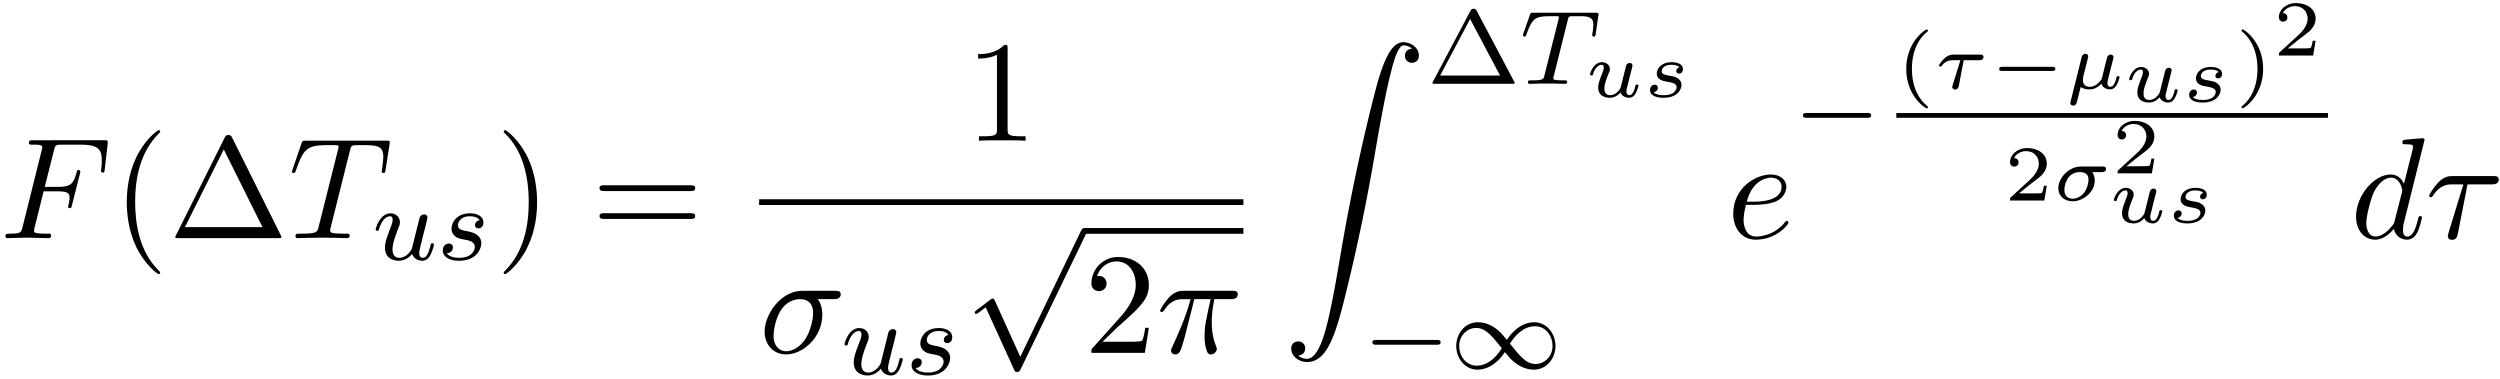 <svg xmlns="http://www.w3.org/2000/svg" xmlns:xlink="http://www.w3.org/1999/xlink" width="317" height="48" viewBox="1872.02 1482.861 189.489 28.692"><defs><path id="g1-0" d="M4.758-1.339c.096 0 .245 0 .245-.155s-.15-.156-.245-.156H.992c-.095 0-.245 0-.245.156s.15.155.245.155z"/><path id="g7-40" d="M2.38 1.35C1.721.85 1.183-.095 1.183-1.493c0-1.381.526-2.338 1.195-2.846 0-.006.018-.03.018-.06 0-.035-.024-.083-.096-.083-.107 0-1.548.938-1.548 2.989C.752.551 2.187 1.495 2.3 1.495c.072 0 .096-.047.096-.083 0-.03-.018-.054-.018-.06"/><path id="g7-41" d="M2.116-1.494c0-2.045-1.435-2.99-1.548-2.99a.083.083 0 0 0-.09.084c0 .036.006.042.114.138.538.46 1.094 1.345 1.094 2.768C1.686-.227 1.243.723.568 1.29c-.084.078-.09.084-.09.12 0 .03.018.083.09.083.107 0 1.548-.938 1.548-2.988"/><path id="g7-50" d="M3.216-1.118h-.221c-.012.084-.072.478-.162.544-.041.036-.526.036-.61.036H1.107l.765-.622c.203-.161.735-.544.92-.723.18-.18.425-.484.425-.909 0-.747-.676-1.183-1.477-1.183-.77 0-1.309.508-1.309 1.07 0 .305.257.34.323.34.15 0 .323-.107.323-.322 0-.132-.078-.323-.34-.323.137-.305.501-.532.914-.532.627 0 .962.466.962.95 0 .425-.28.861-.7 1.244L.497-.251C.436-.191.43-.185.43 0h2.6z"/><path id="g2-0" d="M5.571-1.81c.128 0 .303 0 .303-.183s-.175-.183-.303-.183H1.004c-.127 0-.303 0-.303.183s.176.184.303.184z"/><path id="g2-49" d="M4.304-2.184c-.47-.566-.534-.63-.813-.837-.367-.279-.853-.494-1.379-.494-.972 0-1.642.853-1.642 1.801C.47-.78 1.132.08 2.08.08c.654 0 1.419-.343 2.08-1.331.47.566.534.63.813.837.367.279.853.494 1.38.494.972 0 1.641-.853 1.641-1.802 0-.932-.661-1.793-1.61-1.793-.653 0-1.419.343-2.08 1.331m.239.295c.303-.502.956-1.323 1.897-1.323.853 0 1.33.773 1.33 1.49 0 .774-.589 1.371-1.29 1.371S5.308-.933 4.543-1.889m-.622.343c-.303.502-.956 1.323-1.897 1.323-.852 0-1.33-.773-1.33-1.49 0-.774.59-1.371 1.29-1.371s1.172.581 1.937 1.538"/><path id="g8-1" d="M3.762-5.531c-.088-.16-.183-.16-.24-.16s-.15 0-.238.16L.462-.2c-.056.087-.056.103-.056.12 0 .08.064.08.192.08h5.85c.135 0 .191 0 .191-.08 0-.016 0-.032-.056-.12zm-.502.621L5.53-.63H.988z"/><path id="g4-22" d="M2.792-.843c-.03.114-.03.126-.138.263-.131.162-.412.443-.783.443-.526 0-.526-.413-.526-.532 0-.156.018-.234.066-.43.054-.198.065-.246.12-.467s.065-.27.119-.466c.03-.138.09-.371.09-.4 0-.144-.114-.204-.21-.204-.22 0-.275.21-.293.287L.4 1.004c-.011.048-.017.066-.017.084a.2.2 0 0 0 .215.197c.209 0 .263-.18.293-.305.03-.095.113-.466.28-1.1.246.18.61.18.676.18.454 0 .73-.27.897-.437.113.389.52.437.651.437.215 0 .37-.12.484-.305.15-.24.234-.586.234-.616 0-.012-.006-.083-.114-.083-.09 0-.102.041-.126.137-.095.365-.22.67-.454.67-.203 0-.221-.216-.221-.305 0-.078.018-.144.066-.341.06-.227.06-.24.113-.46l.233-.915c.018-.072.048-.191.048-.221a.2.2 0 0 0-.215-.197.29.29 0 0 0-.245.15c-.024.04-.066.226-.096.34z"/><path id="g4-27" d="M3.724-2.152c.072 0 .329 0 .329-.245 0-.18-.168-.18-.27-.18h-1.62c-.973 0-1.727.91-1.727 1.639 0 .615.485.998 1.082.998.825 0 1.68-.706 1.68-1.578 0-.27-.084-.484-.185-.634zM1.53-.137c-.203 0-.633-.084-.633-.652 0-.389.203-1.363 1.171-1.363.347 0 .658.12.658.58 0 .173-.078.693-.389 1.046-.227.251-.538.389-.807.389"/><path id="g4-28" d="M2.23-2.152H3.4c.072 0 .329 0 .329-.245 0-.18-.167-.18-.269-.18H1.47c-.12 0-.39 0-.712.3-.185.173-.4.46-.4.52 0 .083.083.083.107.083.066 0 .078-.012.12-.065.101-.15.34-.413.825-.413h.568l-.49 1.59a4 4 0 0 0-.126.43c0 .144.125.204.21.204.232 0 .274-.215.292-.305z"/><path id="g4-115" d="M2.732-2.248a.304.304 0 0 0-.24.281c0 .096.072.198.21.198.12 0 .293-.084.293-.341 0-.4-.455-.526-.843-.526-.915 0-1.136.604-1.136.86 0 .485.55.58.706.604.448.078.795.144.795.437 0 .125-.102.34-.317.46-.233.126-.49.138-.664.138-.209 0-.58-.024-.753-.222.21-.036.31-.197.31-.34 0-.126-.083-.228-.244-.228-.156 0-.347.126-.347.407 0 .329.329.58 1.028.58 1.118 0 1.357-.694 1.357-.969a.57.57 0 0 0-.221-.454c-.191-.167-.412-.203-.7-.25-.292-.055-.58-.103-.58-.336 0-.006 0-.49.76-.49.15 0 .448.024.586.191"/><path id="g4-117" d="m2.9-1.59-.186.747c-.042.168-.066.263-.305.49a.8.8 0 0 1-.514.216c-.442 0-.442-.389-.442-.497 0-.263.071-.532.334-1.19.066-.149.078-.184.078-.292 0-.335-.305-.52-.598-.52-.61 0-.902.795-.902.92 0 .03.024.084.107.084s.102-.036.12-.09c.167-.567.478-.717.651-.717.12 0 .162.078.162.215 0 .126-.078.33-.144.49-.209.527-.28.801-.28 1.017 0 .568.424.777.89.777.406 0 .652-.245.807-.4.102.298.418.4.64.4.209 0 .364-.114.478-.293.155-.251.239-.598.239-.628 0-.012-.006-.083-.114-.083-.09 0-.101.041-.125.137-.096.377-.221.67-.455.67-.203 0-.22-.216-.22-.3s.017-.143.065-.346c.06-.227.06-.24.114-.46l.233-.915c.018-.072.048-.191.048-.221a.2.2 0 0 0-.216-.197.29.29 0 0 0-.245.15c-.024.04-.065.226-.095.34z"/><path id="g0-90" d="M1.135 23.75c.349-.023.534-.263.534-.535a.51.51 0 0 0-.524-.535c-.261 0-.534.164-.534.545 0 .557.545 1.015 1.21 1.015 1.659 0 2.28-2.553 3.055-5.716.84-3.448 1.55-6.928 2.139-10.43.403-2.323.807-4.505 1.178-5.912.13-.535.502-1.942.927-1.942.338 0 .61.207.655.25-.36.023-.546.263-.546.535 0 .36.273.535.524.535.262 0 .534-.164.534-.545C10.287.425 9.698 0 9.098 0c-.829 0-1.44 1.19-2.04 3.415-.033.12-1.516 5.596-2.716 12.73-.284 1.67-.6 3.491-.96 5.008C3.185 21.949 2.684 24 1.8 24c-.393 0-.655-.25-.665-.25"/><path id="g6-25" d="M2.89-4.07h1.234c-.36 1.615-.459 2.085-.459 2.815 0 .164 0 .459.088.83.109.48.229.545.392.545.219 0 .448-.196.448-.415 0-.065 0-.087-.066-.24-.316-.785-.316-1.494-.316-1.8 0-.578.076-1.167.196-1.734h1.244c.142 0 .534 0 .534-.371 0-.262-.229-.262-.436-.262H2.095c-.24 0-.655 0-1.135.513-.382.425-.665.927-.665.982 0 .01 0 .109.13.109.088 0 .11-.044.175-.131.535-.84 1.167-.84 1.385-.84h.622C2.258-2.75 1.67-1.43 1.211-.436c-.087.163-.087.185-.087.261 0 .208.174.295.316.295.327 0 .415-.305.545-.71.153-.5.153-.523.295-1.068z"/><path id="g6-27" d="M5.65-4.07c.143 0 .535 0 .535-.37 0-.262-.229-.262-.425-.262H3.273c-1.648 0-2.858 1.8-2.858 3.098C.415-.644 1.058.12 2.05.12c1.287 0 2.738-1.32 2.738-3 0-.185 0-.71-.338-1.19zM2.063-.12c-.535 0-.971-.393-.971-1.178 0-.327.13-1.222.513-1.866.458-.752 1.112-.905 1.483-.905.917 0 1.004.72 1.004 1.058 0 .513-.218 1.407-.59 1.964-.425.643-1.014.927-1.44.927"/><path id="g6-28" d="M3.207-4.07H5.04c.142 0 .535 0 .535-.37 0-.262-.23-.262-.437-.262H2.084c-.219 0-.644 0-1.124.513-.36.393-.665.916-.665.982 0 .01 0 .109.13.109.088 0 .11-.044.175-.131.535-.84 1.156-.84 1.385-.84h.906L1.82-.567c-.043.13-.108.36-.108.403 0 .12.076.295.316.295.36 0 .415-.306.447-.47z"/><path id="g6-70" d="M3.305-3.545h1.059c.818 0 .905.174.905.49 0 .077 0 .208-.076.535a.4.4 0 0 0-.033.12c0 .087.065.13.13.13.11 0 .11-.032.165-.228l.6-2.367c.032-.12.032-.142.032-.175 0-.022-.022-.12-.13-.12s-.12.055-.164.23c-.23.85-.48 1.046-1.408 1.046h-.992l.698-2.77c.098-.382.109-.426.589-.426h1.44c1.342 0 1.593.36 1.593 1.2 0 .25 0 .295-.033.59-.022.14-.022.163-.022.195 0 .055.033.131.131.131.12 0 .131-.065.153-.272l.218-1.888c.033-.294-.022-.294-.295-.294H2.52c-.218 0-.327 0-.327.218 0 .12.098.12.305.12.404 0 .71 0 .71.196 0 .044 0 .066-.055.262L1.713-.85c-.11.426-.131.513-.993.513-.185 0-.305 0-.305.207 0 .13.13.13.163.13.317 0 1.124-.033 1.44-.033.36 0 1.266.033 1.626.033.098 0 .229 0 .229-.207 0-.088-.066-.11-.066-.12-.032-.011-.054-.011-.305-.011-.24 0-.295 0-.567-.022-.317-.033-.35-.076-.35-.218 0-.022 0-.087.044-.251z"/><path id="g6-84" d="M4.658-6.622c.077-.305.12-.37.251-.403.098-.022.458-.022.687-.022 1.102 0 1.593.043 1.593.894 0 .164-.044.59-.087.873a2 2 0 0 0-.033.207c0 .066.033.142.131.142.12 0 .142-.087.164-.25l.294-1.899c.011-.044.022-.153.022-.185 0-.12-.11-.12-.295-.12H1.331c-.262 0-.273.01-.35.218l-.654 1.92a2 2 0 0 0-.065.196c0 .066.054.12.13.12.11 0 .12-.054.186-.229.59-1.69.873-1.887 2.487-1.887h.426c.305 0 .305.043.305.13 0 .066-.032.197-.043.23L2.29-.862c-.098.404-.131.524-1.298.524-.393 0-.458 0-.458.207C.535 0 .655 0 .72 0c.295 0 .6-.022.895-.022.305 0 .621-.01.927-.01s.61.01.905.01c.317 0 .644.022.95.022.108 0 .24 0 .24-.218 0-.12-.088-.12-.372-.12-.272 0-.414 0-.698-.022-.316-.033-.403-.065-.403-.24 0-.01 0-.065.043-.23z"/><path id="g6-100" d="M5.63-7.45c0-.012 0-.12-.143-.12-.163 0-1.2.097-1.385.12-.087.01-.153.065-.153.206 0 .131.098.131.262.131.524 0 .545.077.545.186l-.032.218-.655 2.585c-.196-.403-.513-.698-1.004-.698C1.79-4.822.436-3.218.436-1.625.436-.6 1.036.12 1.887.12c.218 0 .764-.044 1.418-.818.088.458.47.818.993.818.382 0 .633-.25.807-.6.186-.393.328-1.058.328-1.08 0-.11-.098-.11-.131-.11-.11 0-.12.045-.153.197-.185.71-.382 1.353-.829 1.353-.295 0-.327-.284-.327-.502 0-.262.022-.338.065-.523zM3.36-1.299c-.055.196-.055.218-.218.403-.48.6-.927.775-1.233.775-.545 0-.698-.6-.698-1.025 0-.546.349-1.888.6-2.39.338-.643.829-1.047 1.265-1.047.71 0 .862.895.862.96s-.022.131-.033.186z"/><path id="g6-101" d="M2.04-2.52c.316 0 1.124-.022 1.67-.25.763-.328.817-.972.817-1.125 0-.48-.414-.927-1.167-.927-1.21 0-2.858 1.058-2.858 2.967C.502-.742 1.145.12 2.215.12c1.56 0 2.476-1.156 2.476-1.287 0-.066-.066-.142-.131-.142-.055 0-.076.022-.142.109C3.556-.12 2.368-.12 2.236-.12c-.85 0-.949-.916-.949-1.265 0-.131.011-.47.175-1.135zm-.513-.24c.426-1.658 1.55-1.822 1.833-1.822.513 0 .807.317.807.687 0 1.135-1.745 1.135-2.192 1.135z"/><path id="g5-84" d="M3.602-4.822c.072-.287.08-.303.407-.303h.606c.829 0 .924.263.924.662 0 .199-.048.542-.056.582a1.4 1.4 0 0 0-.023.175c0 .104.071.127.12.127.087 0 .119-.047.143-.199l.215-1.498c0-.112-.096-.112-.24-.112H1.005c-.199 0-.215 0-.27.168L.246-3.842a.5.5 0 0 0-.04.152c0 .064.056.111.12.111.087 0 .103-.04.151-.175.455-1.275.686-1.37 1.897-1.37h.31c.24 0 .248.007.248.07 0 .025-.032.184-.04.216L1.841-.654c-.072.303-.096.391-.924.391-.255 0-.335 0-.335.151 0 .008 0 .112.135.112.216 0 .765-.024.98-.024h.678c.223 0 .781.024 1.004.024.064 0 .184 0 .184-.151 0-.112-.088-.112-.303-.112-.192 0-.255 0-.462-.016-.256-.024-.287-.056-.287-.16a.5.5 0 0 1 .031-.143z"/><path id="g5-115" d="M3.212-2.997c-.183.032-.35.176-.35.375 0 .143.095.247.27.247.12 0 .367-.088.367-.446 0-.495-.518-.694-1.012-.694-1.068 0-1.403.757-1.403 1.164 0 .08 0 .366.295.59.183.143.319.167.733.247.279.055.733.135.733.55 0 .207-.151.47-.374.621-.295.192-.686.2-.813.2-.192 0-.733-.032-.933-.351a.44.44 0 0 0 .463-.439c0-.239-.216-.294-.311-.294-.128 0-.455.095-.455.534 0 .47.495.773 1.236.773 1.387 0 1.681-.98 1.681-1.315 0-.718-.78-.87-1.075-.925-.383-.072-.694-.127-.694-.462 0-.144.136-.67.909-.67.303 0 .613.088.733.295"/><path id="g5-117" d="M2.989-.869c-.04.152-.415.726-.949.726-.39 0-.526-.287-.526-.646 0-.47.28-1.188.455-1.634.08-.2.103-.27.103-.414 0-.439-.35-.678-.717-.678-.79 0-1.116 1.124-1.116 1.22 0 .071.056.103.12.103.103 0 .111-.048.135-.127.207-.71.558-.973.837-.973.12 0 .191.08.191.263s-.071.367-.175.646C1.012-1.538.94-1.196.94-.91c0 .781.59.989 1.06.989.598 0 .965-.479.997-.518.127.374.486.518.773.518.374 0 .558-.32.614-.439.159-.287.27-.749.27-.78 0-.049-.031-.104-.127-.104s-.112.04-.16.247c-.103.398-.246.853-.573.853-.184 0-.255-.152-.255-.375 0-.136.071-.407.12-.606s.167-.677.199-.82l.159-.606c.048-.216.143-.59.143-.638 0-.2-.159-.247-.255-.247a.37.37 0 0 0-.342.263z"/><path id="g9-1" d="M4.822-7.615c-.077-.141-.098-.196-.284-.196s-.207.055-.283.196L.567-.218c-.054.098-.054.12-.054.13C.513 0 .578 0 .753 0h7.57c.175 0 .24 0 .24-.087 0-.011 0-.033-.054-.131zm-.633.895L7.124-.83h-5.88z"/><path id="g9-40" d="M3.61 2.618c0-.033 0-.054-.185-.24-1.363-1.374-1.712-3.436-1.712-5.105 0-1.898.414-3.797 1.756-5.16.142-.131.142-.153.142-.186 0-.076-.044-.109-.11-.109-.108 0-1.09.742-1.734 2.127-.556 1.2-.687 2.411-.687 3.328 0 .85.12 2.17.72 3.403.655 1.342 1.593 2.051 1.702 2.051.065 0 .109-.032.109-.109"/><path id="g9-41" d="M3.153-2.727c0-.851-.12-2.171-.72-3.404C1.778-7.473.84-8.18.73-8.18c-.066 0-.11.043-.11.108 0 .033 0 .055.208.251C1.9-6.742 2.52-5.007 2.52-2.727c0 1.865-.404 3.785-1.756 5.16-.142.13-.142.152-.142.185 0 .066.043.11.109.11.109 0 1.09-.743 1.734-2.128.557-1.2.688-2.41.688-3.327"/><path id="g9-49" d="M3.207-6.982c0-.262 0-.283-.25-.283-.677.698-1.637.698-1.986.698v.338c.218 0 .862 0 1.429-.284v5.651c0 .393-.033.524-1.015.524h-.349V0c.382-.033 1.331-.033 1.768-.033s1.385 0 1.767.033v-.338h-.35c-.981 0-1.014-.12-1.014-.524z"/><path id="g9-50" d="m1.385-.84 1.157-1.124c1.702-1.505 2.356-2.094 2.356-3.185 0-1.244-.982-2.116-2.313-2.116a2.016 2.016 0 0 0-2.04 1.974c0 .611.546.611.579.611.185 0 .567-.13.567-.578a.55.55 0 0 0-.578-.567c-.088 0-.11 0-.142.01.25-.709.84-1.112 1.473-1.112.992 0 1.461.883 1.461 1.778 0 .873-.545 1.734-1.145 2.41L.665-.403c-.12.12-.12.142-.12.404h4.048l.305-1.898h-.273c-.054.327-.13.807-.24.97C4.31-.84 3.59-.84 3.35-.84z"/><path id="g9-61" d="M7.495-3.567c.163 0 .37 0 .37-.218s-.207-.219-.36-.219H.971c-.153 0-.36 0-.36.219s.207.218.37.218zm.01 2.116c.153 0 .36 0 .36-.218s-.207-.218-.37-.218H.982c-.164 0-.371 0-.371.218s.207.218.36.218z"/><path id="g3-112" d="m4.244 9.327-1.92-4.243c-.077-.175-.131-.175-.164-.175-.01 0-.065 0-.185.087l-1.037.786c-.142.109-.142.142-.142.174 0 .055.033.12.11.12.065 0 .25-.152.37-.24.066-.054.23-.174.35-.261l2.149 4.723c.076.175.13.175.229.175.163 0 .196-.066.272-.218L9.23 0c.076-.153.076-.196.076-.218a.22.22 0 0 0-.218-.218c-.087 0-.163.054-.25.229z"/></defs><g id="page1"><use xlink:href="#g6-70" x="1872.02" y="1500.908"/><use xlink:href="#g9-40" x="1880.55" y="1500.908"/><use xlink:href="#g9-1" x="1884.793" y="1500.908"/><use xlink:href="#g6-84" x="1893.883" y="1500.908"/><use xlink:href="#g5-117" x="1900.258" y="1502.545"/><use xlink:href="#g5-115" x="1905.161" y="1502.545"/><use xlink:href="#g9-41" x="1909.576" y="1500.908"/><use xlink:href="#g9-61" x="1916.848" y="1500.908"/><use xlink:href="#g9-49" x="1945.185" y="1493.528"/><path d="M1929.559 1497.963h36.706v.436h-36.706z"/><use xlink:href="#g6-27" x="1929.559" y="1509.605"/><use xlink:href="#g5-117" x="1935.792" y="1511.241"/><use xlink:href="#g5-115" x="1940.695" y="1511.241"/><use xlink:href="#g3-112" x="1945.109" y="1500.581"/><path d="M1954.2 1500.145h12.064v.436H1954.2z"/><use xlink:href="#g9-50" x="1954.2" y="1509.605"/><use xlink:href="#g6-25" x="1959.655" y="1509.605"/><use xlink:href="#g0-90" x="1969.278" y="1486.06"/><use xlink:href="#g8-1" x="1980.188" y="1489.214"/><use xlink:href="#g5-84" x="1987.245" y="1489.214"/><use xlink:href="#g4-117" x="1992.175" y="1490.211"/><use xlink:href="#g4-115" x="1996.582" y="1490.211"/><use xlink:href="#g2-0" x="1975.339" y="1510.8"/><use xlink:href="#g2-49" x="1981.926" y="1510.8"/><use xlink:href="#g6-101" x="2002.89" y="1500.908"/><use xlink:href="#g2-0" x="2007.97" y="1493.601"/><use xlink:href="#g7-40" x="2015.752" y="1489.576"/><use xlink:href="#g4-28" x="2018.63" y="1489.576"/><use xlink:href="#g1-0" x="2022.801" y="1489.576"/><use xlink:href="#g4-22" x="2028.557" y="1489.576"/><use xlink:href="#g4-117" x="2033.04" y="1490.573"/><use xlink:href="#g4-115" x="2037.447" y="1490.573"/><use xlink:href="#g7-41" x="2041.439" y="1489.576"/><use xlink:href="#g7-50" x="2044.317" y="1487.068"/><path d="M2015.752 1491.429h32.717v.359h-32.717z"/><use xlink:href="#g7-50" x="2023.942" y="1498.058"/><use xlink:href="#g4-27" x="2027.595" y="1498.058"/><use xlink:href="#g7-50" x="2032.093" y="1495.999"/><use xlink:href="#g4-117" x="2031.879" y="1499.734"/><use xlink:href="#g4-115" x="2036.286" y="1499.734"/><use xlink:href="#g6-100" x="2050.162" y="1500.908"/><use xlink:href="#g6-28" x="2055.84" y="1500.908"/></g><script type="text/ecmascript">if(window.parent.postMessage)window.parent.postMessage(&quot;13.35621|237.75|36|&quot;+window.location,&quot;*&quot;);</script></svg>